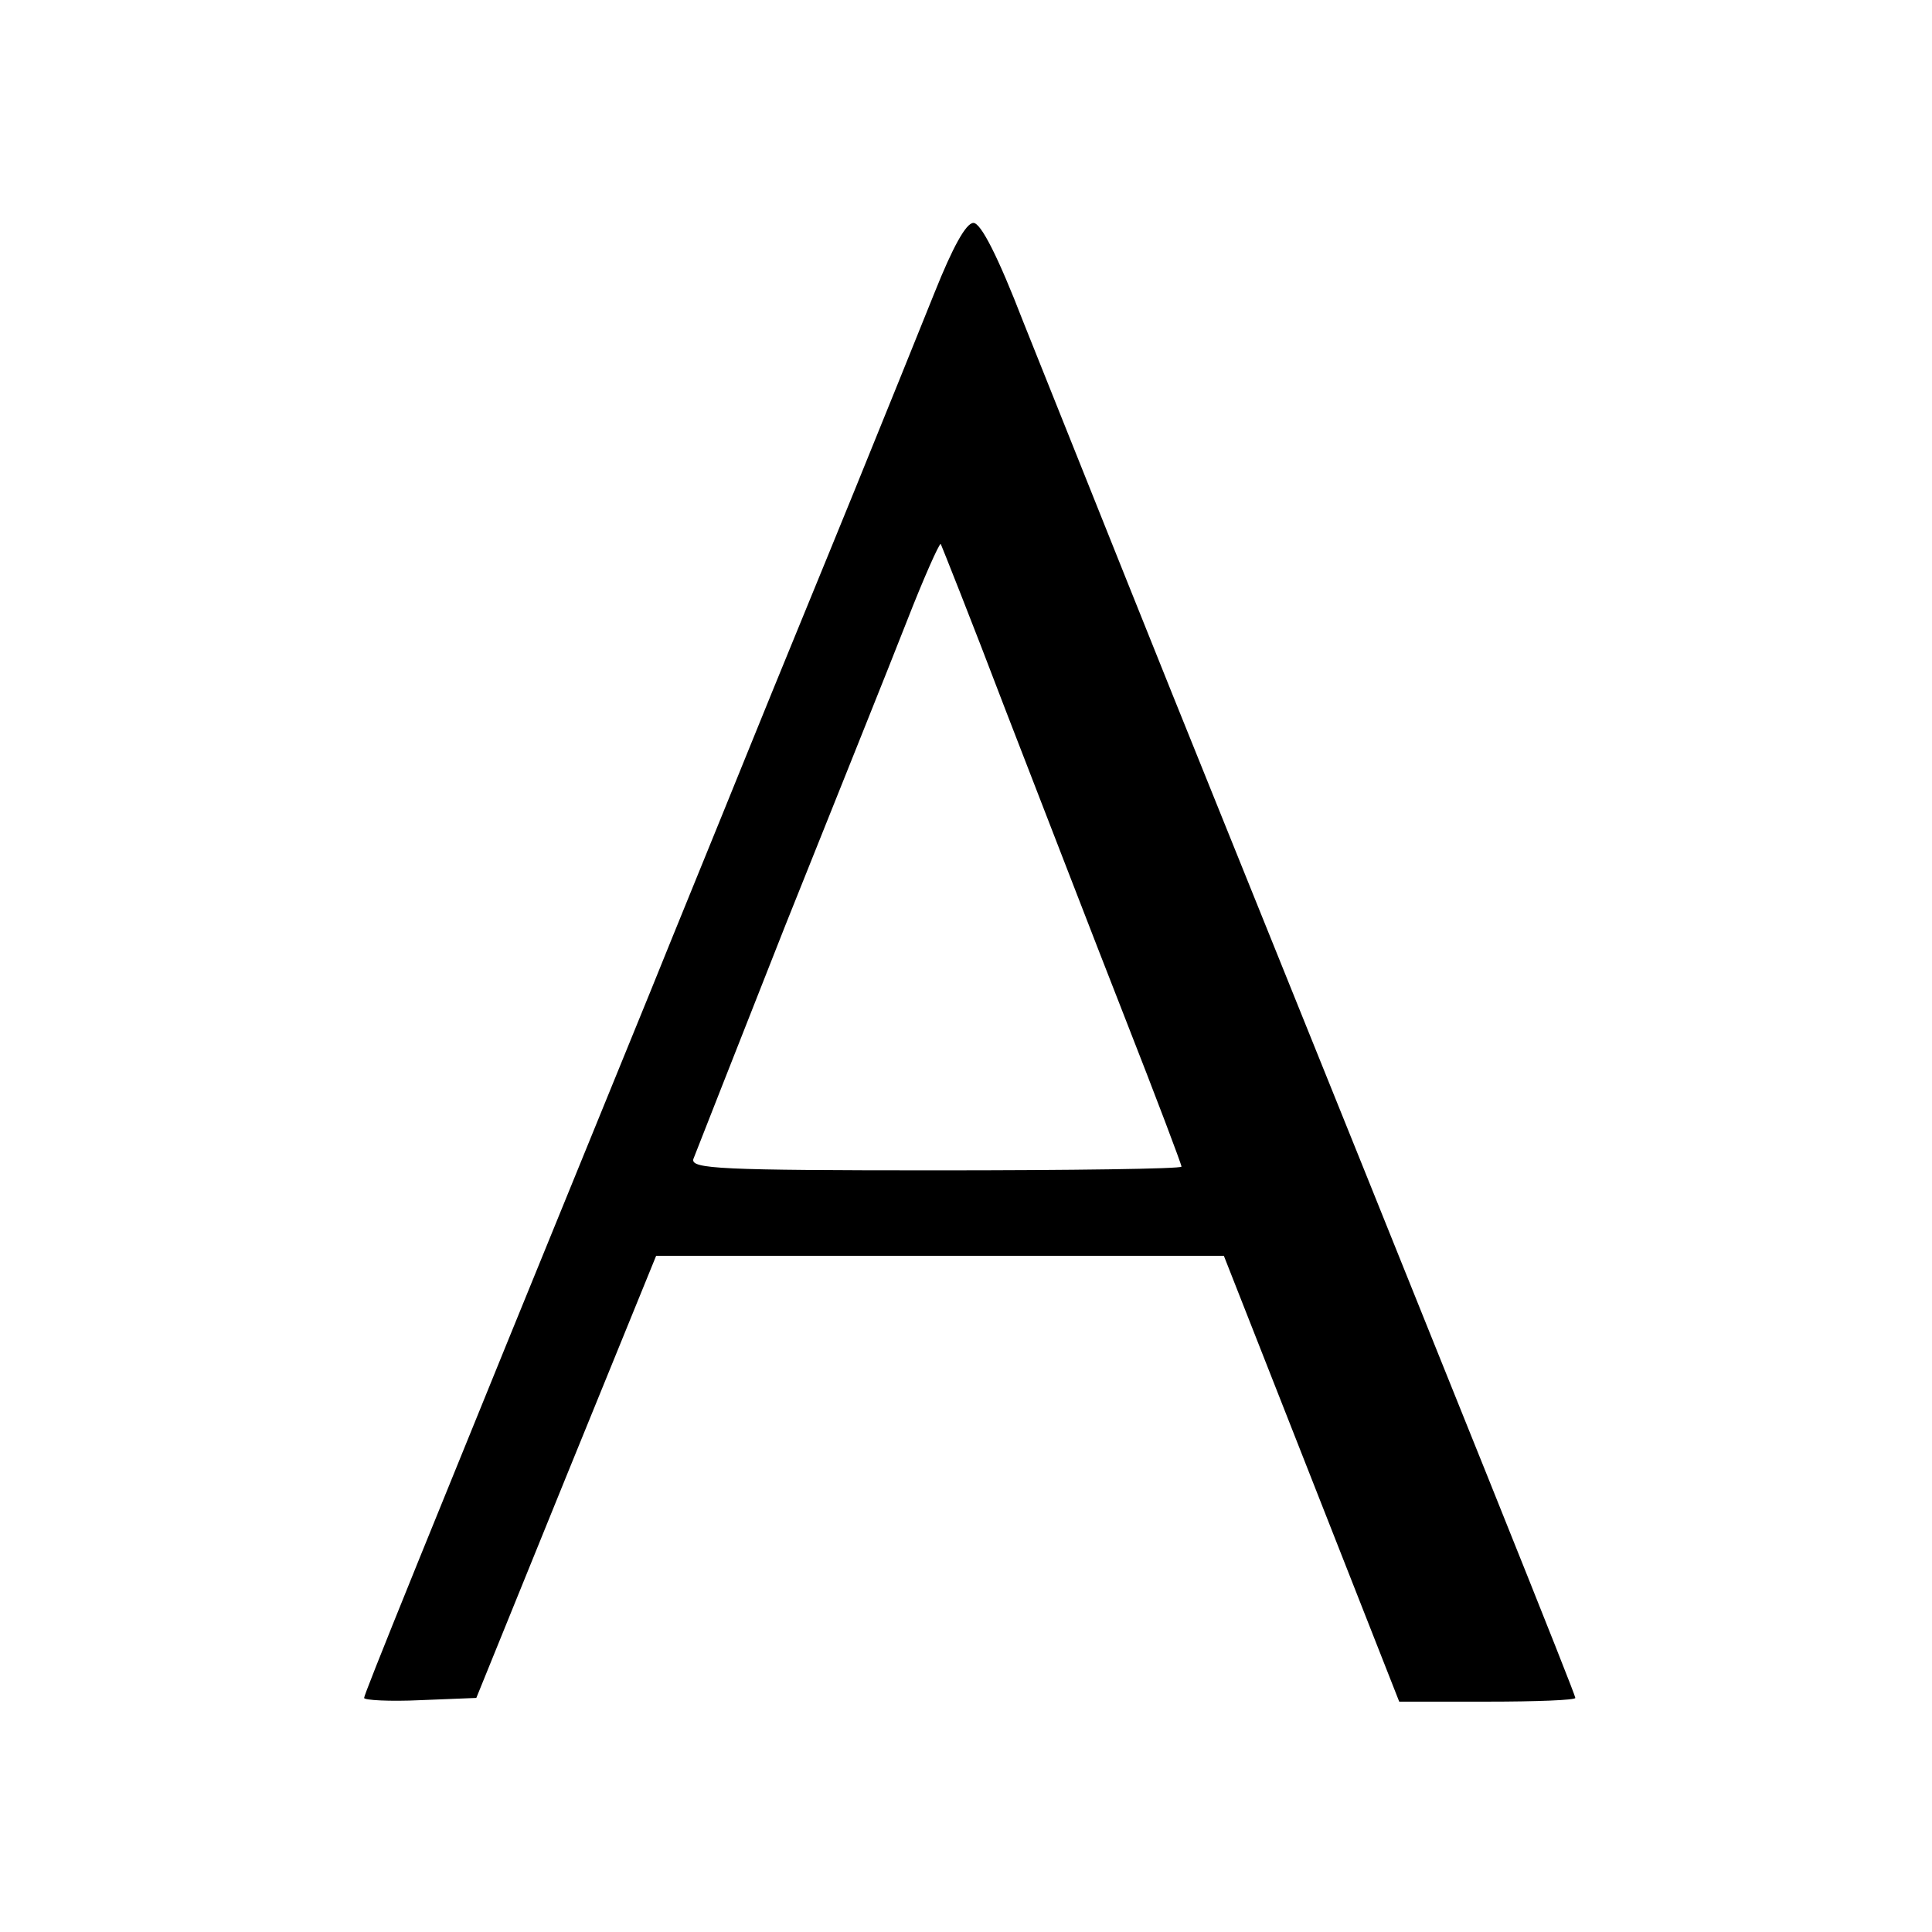 <?xml version="1.0" standalone="no"?>
<!DOCTYPE svg PUBLIC "-//W3C//DTD SVG 20010904//EN"
 "http://www.w3.org/TR/2001/REC-SVG-20010904/DTD/svg10.dtd">
<svg version="1.0" xmlns="http://www.w3.org/2000/svg"
 width="260pt" height="260pt" viewBox="0 0 260 260"
 preserveAspectRatio="xMidYMid meet">
<g transform="translate(0,260) scale(0.1,-0.1)"
fill="#000000" stroke="none">
<path d="M1258 2207 c-20 -50 -69 -171 -108 -267 -39 -96 -105 -256 -145 -355
-40 -99 -99 -243 -130 -320 -316 -774 -385 -945 -385 -950 0 -3 34 -5 76 -3
l75 3 121 298 121 297 382 0 382 0 118 -300 118 -300 119 0 c65 0 118 2 118 5
0 5 -132 334 -542 1350 -82 204 -172 430 -201 502 -34 88 -57 133 -67 133 -10
0 -28 -33 -52 -93z m95 -562 c47 -121 119 -308 161 -415 42 -107 76 -197 76
-200 0 -3 -149 -5 -330 -5 -290 0 -330 2 -327 15 3 8 59 150 124 315 66 165
140 349 163 408 23 59 44 106 46 105 1 -2 41 -102 87 -223z"/>
</g>
</svg>
